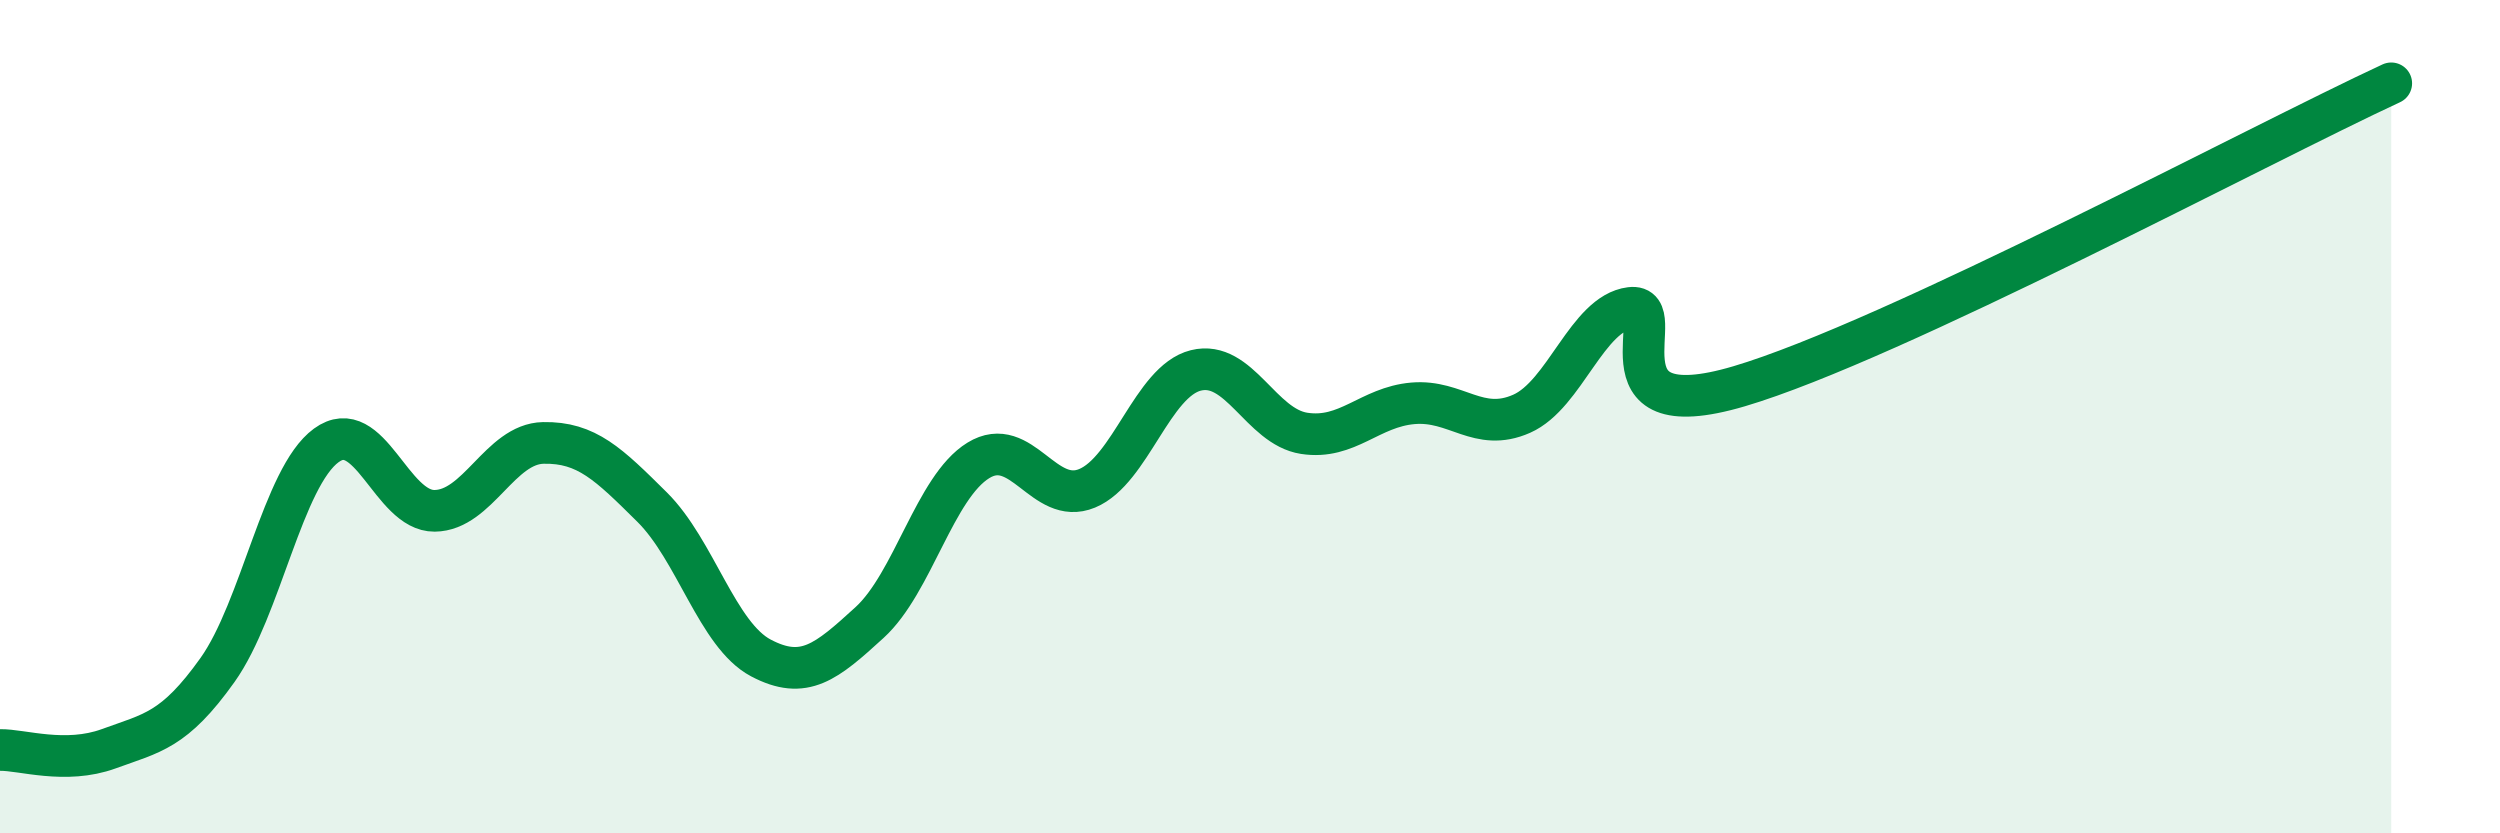 
    <svg width="60" height="20" viewBox="0 0 60 20" xmlns="http://www.w3.org/2000/svg">
      <path
        d="M 0,18 C 0.52,17.99 1.57,18.35 2.61,17.97 C 3.65,17.59 4.18,17.54 5.22,16.08 C 6.26,14.62 6.79,11.45 7.83,10.69 C 8.87,9.93 9.39,12.27 10.43,12.26 C 11.47,12.25 12,10.65 13.04,10.63 C 14.08,10.61 14.61,11.14 15.65,12.17 C 16.69,13.2 17.22,15.24 18.26,15.79 C 19.3,16.34 19.83,15.89 20.87,14.94 C 21.91,13.99 22.44,11.69 23.48,11.05 C 24.52,10.41 25.05,12.15 26.09,11.72 C 27.13,11.29 27.66,9.15 28.7,8.89 C 29.74,8.63 30.26,10.24 31.3,10.4 C 32.34,10.56 32.87,9.77 33.91,9.68 C 34.95,9.59 35.48,10.39 36.52,9.93 C 37.56,9.47 38.09,7.52 39.13,7.39 C 40.17,7.26 38.09,10.35 41.74,9.27 C 45.39,8.19 54.26,3.45 57.39,2L57.39 20L0 20Z"
        fill="#008740"
        opacity="0.1"
        stroke-linecap="round"
        stroke-linejoin="round"
      />
      <path
        d="M 0,18 C 0.52,17.99 1.57,18.35 2.61,17.97 C 3.65,17.59 4.18,17.54 5.22,16.08 C 6.26,14.62 6.79,11.45 7.83,10.69 C 8.87,9.93 9.39,12.27 10.43,12.26 C 11.47,12.25 12,10.65 13.04,10.63 C 14.08,10.61 14.61,11.14 15.65,12.17 C 16.69,13.2 17.22,15.24 18.26,15.79 C 19.3,16.34 19.83,15.89 20.87,14.94 C 21.91,13.99 22.44,11.69 23.48,11.05 C 24.52,10.41 25.05,12.15 26.09,11.72 C 27.13,11.29 27.66,9.15 28.7,8.89 C 29.74,8.63 30.26,10.24 31.3,10.4 C 32.34,10.56 32.87,9.77 33.91,9.68 C 34.95,9.59 35.48,10.39 36.52,9.93 C 37.56,9.47 38.09,7.52 39.13,7.39 C 40.17,7.26 38.09,10.35 41.74,9.27 C 45.39,8.19 54.26,3.45 57.39,2"
        stroke="#008740"
        stroke-width="1"
        fill="none"
        stroke-linecap="round"
        stroke-linejoin="round"
      />
    </svg>
  